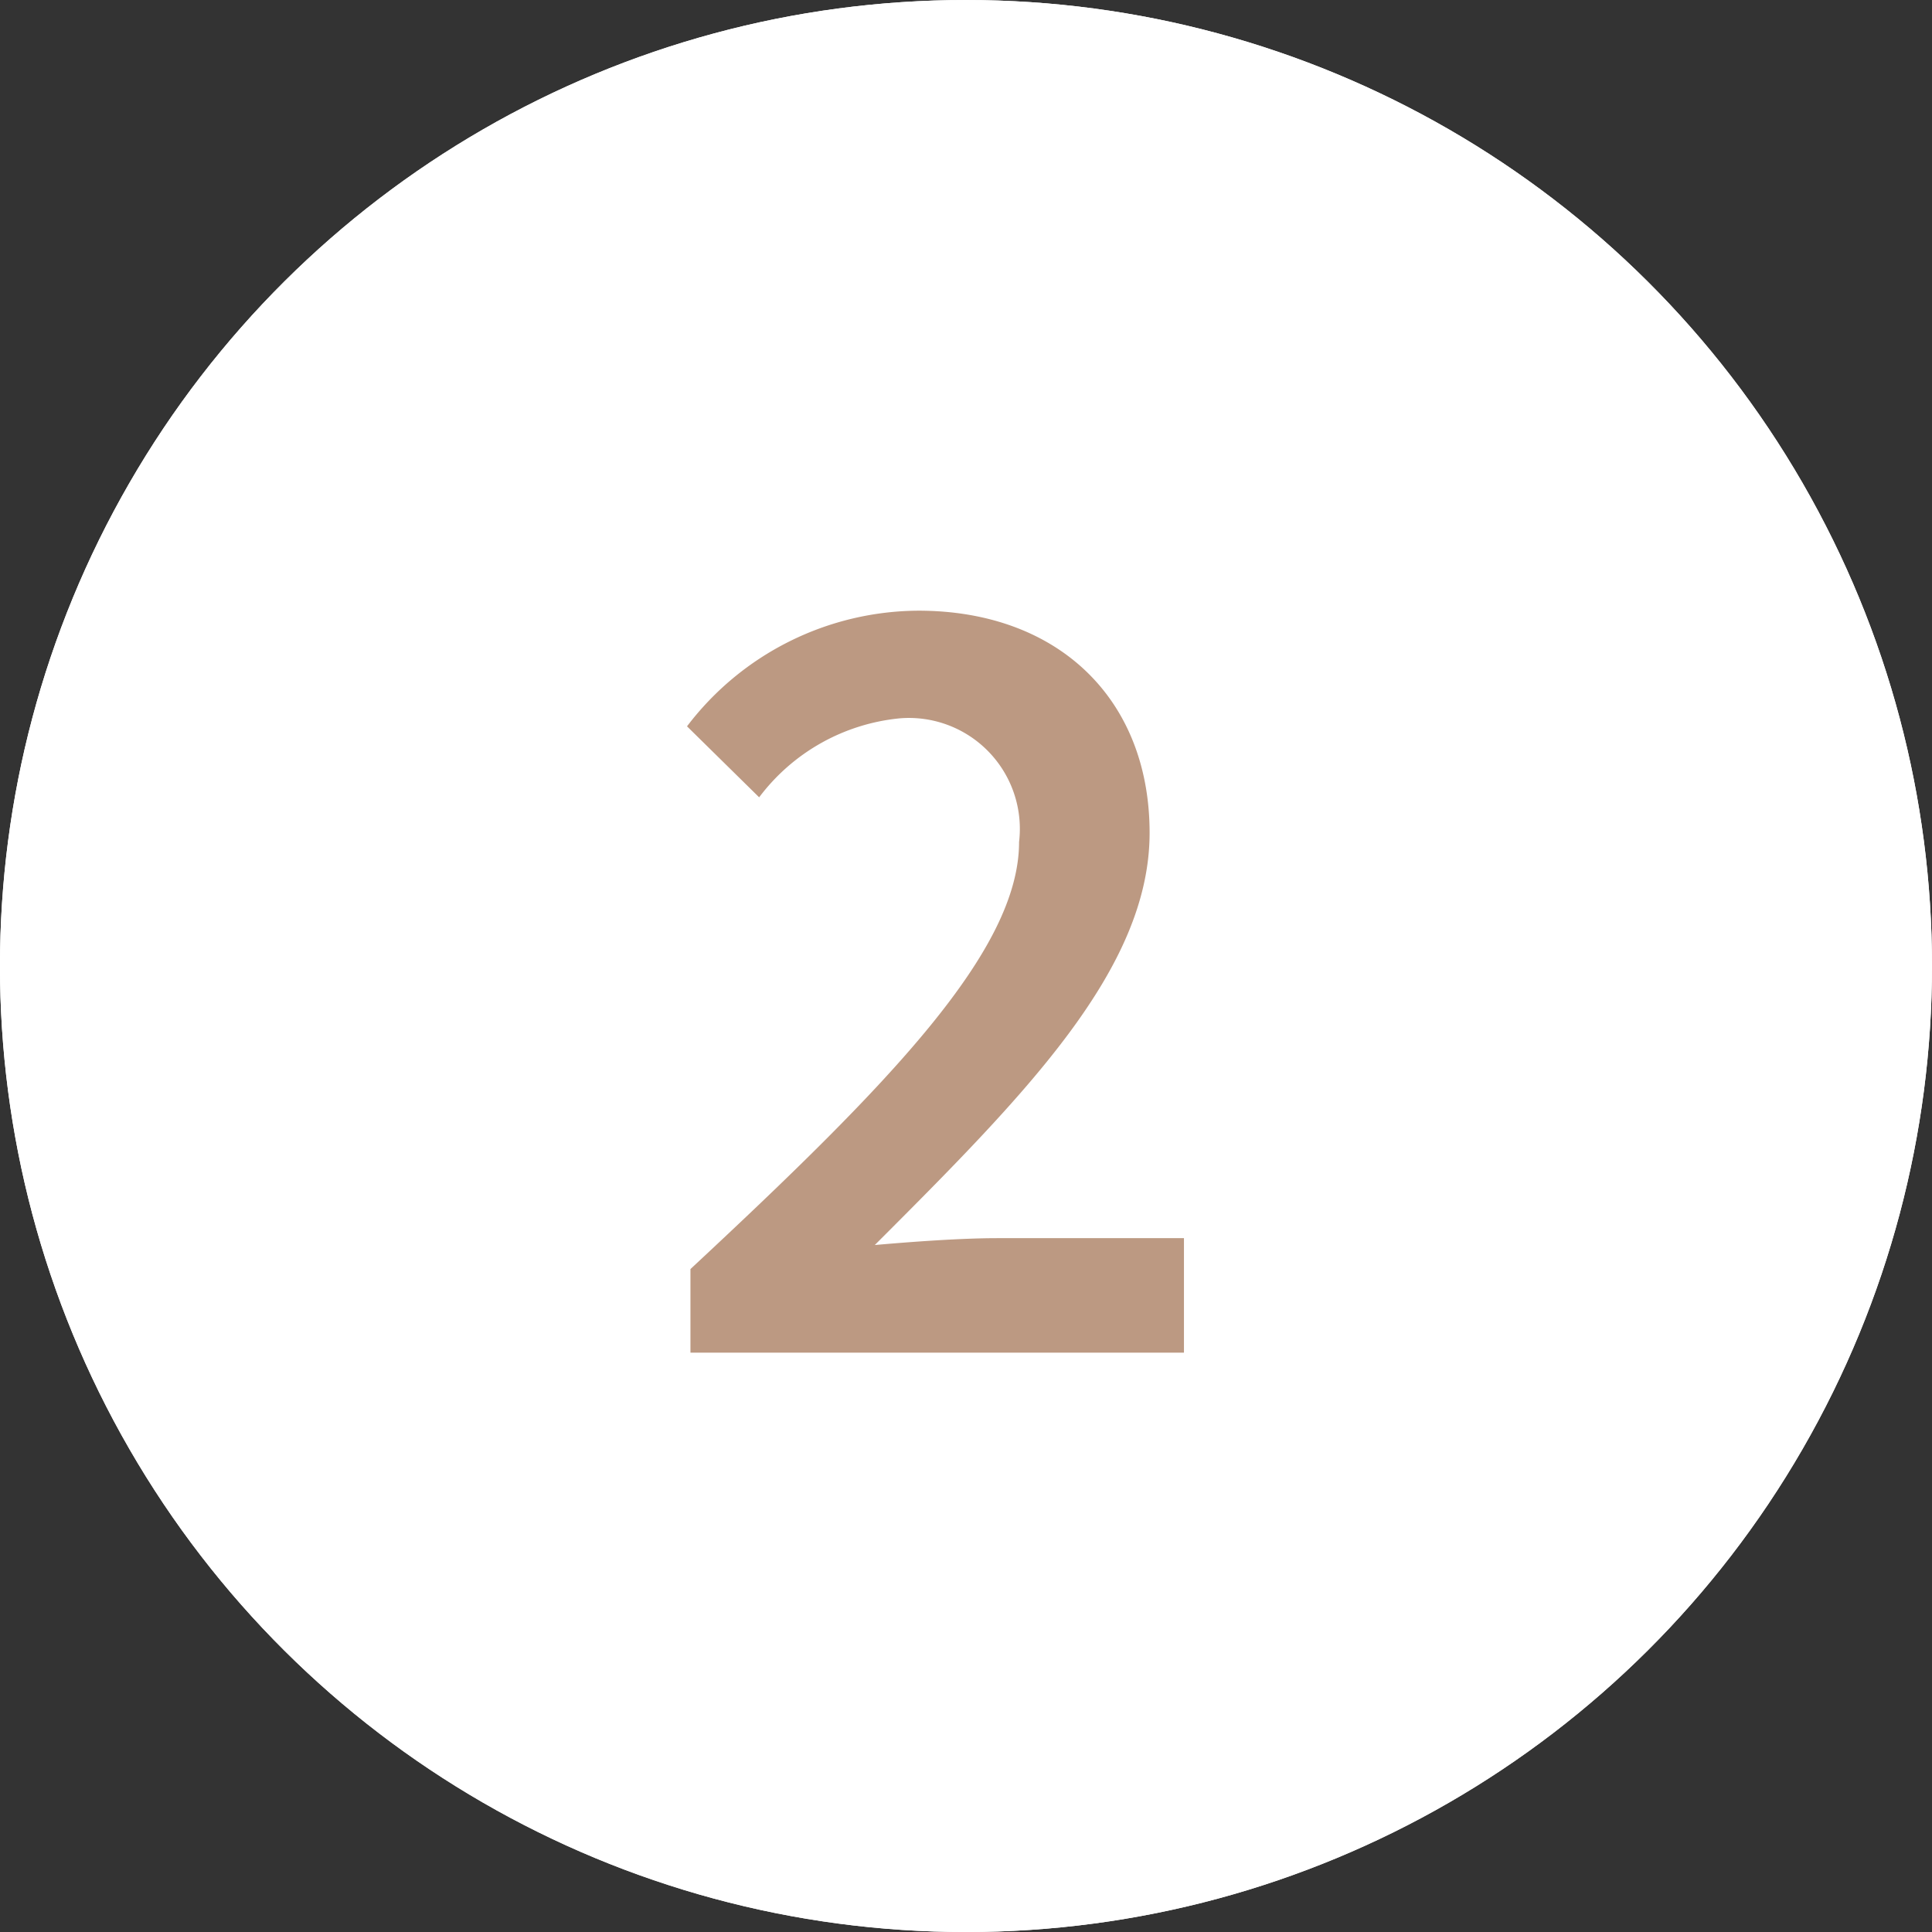 <svg xmlns="http://www.w3.org/2000/svg" width="50.619" height="50.619" viewBox="0 0 50.619 50.619">
  <rect x="0" y="0" width="50.619" height="50.619" fill="#333333" stroke="none"/>
  <g id="Gruppe_386" data-name="Gruppe 386" transform="translate(-876 -7603)">
    <g id="Ellipse_54" data-name="Ellipse 54" transform="translate(926.619 7603) rotate(90)" fill="#fff" stroke="#fff" stroke-width="1.5">
      <circle cx="25.31" cy="25.31" r="25.31" stroke="none"/>
      <circle cx="25.31" cy="25.31" r="24.56" fill="none"/>
    </g>
    <path id="Pfad_1119" data-name="Pfad 1119" d="M1.14,31H14.07V28H9.18c-.93,0-2.19.09-3.21.18,3.96-3.96,7.2-7.23,7.2-10.8,0-3.51-2.4-5.82-6.06-5.82a7.659,7.659,0,0,0-6.06,3.03l1.89,1.86a5.241,5.241,0,0,1,3.69-2.07,2.906,2.906,0,0,1,3.12,3.24c0,2.85-3.39,6.33-8.61,11.19Z" transform="translate(892.95 7607.44)" fill="#bc9982"/>
  </g>
</svg>
